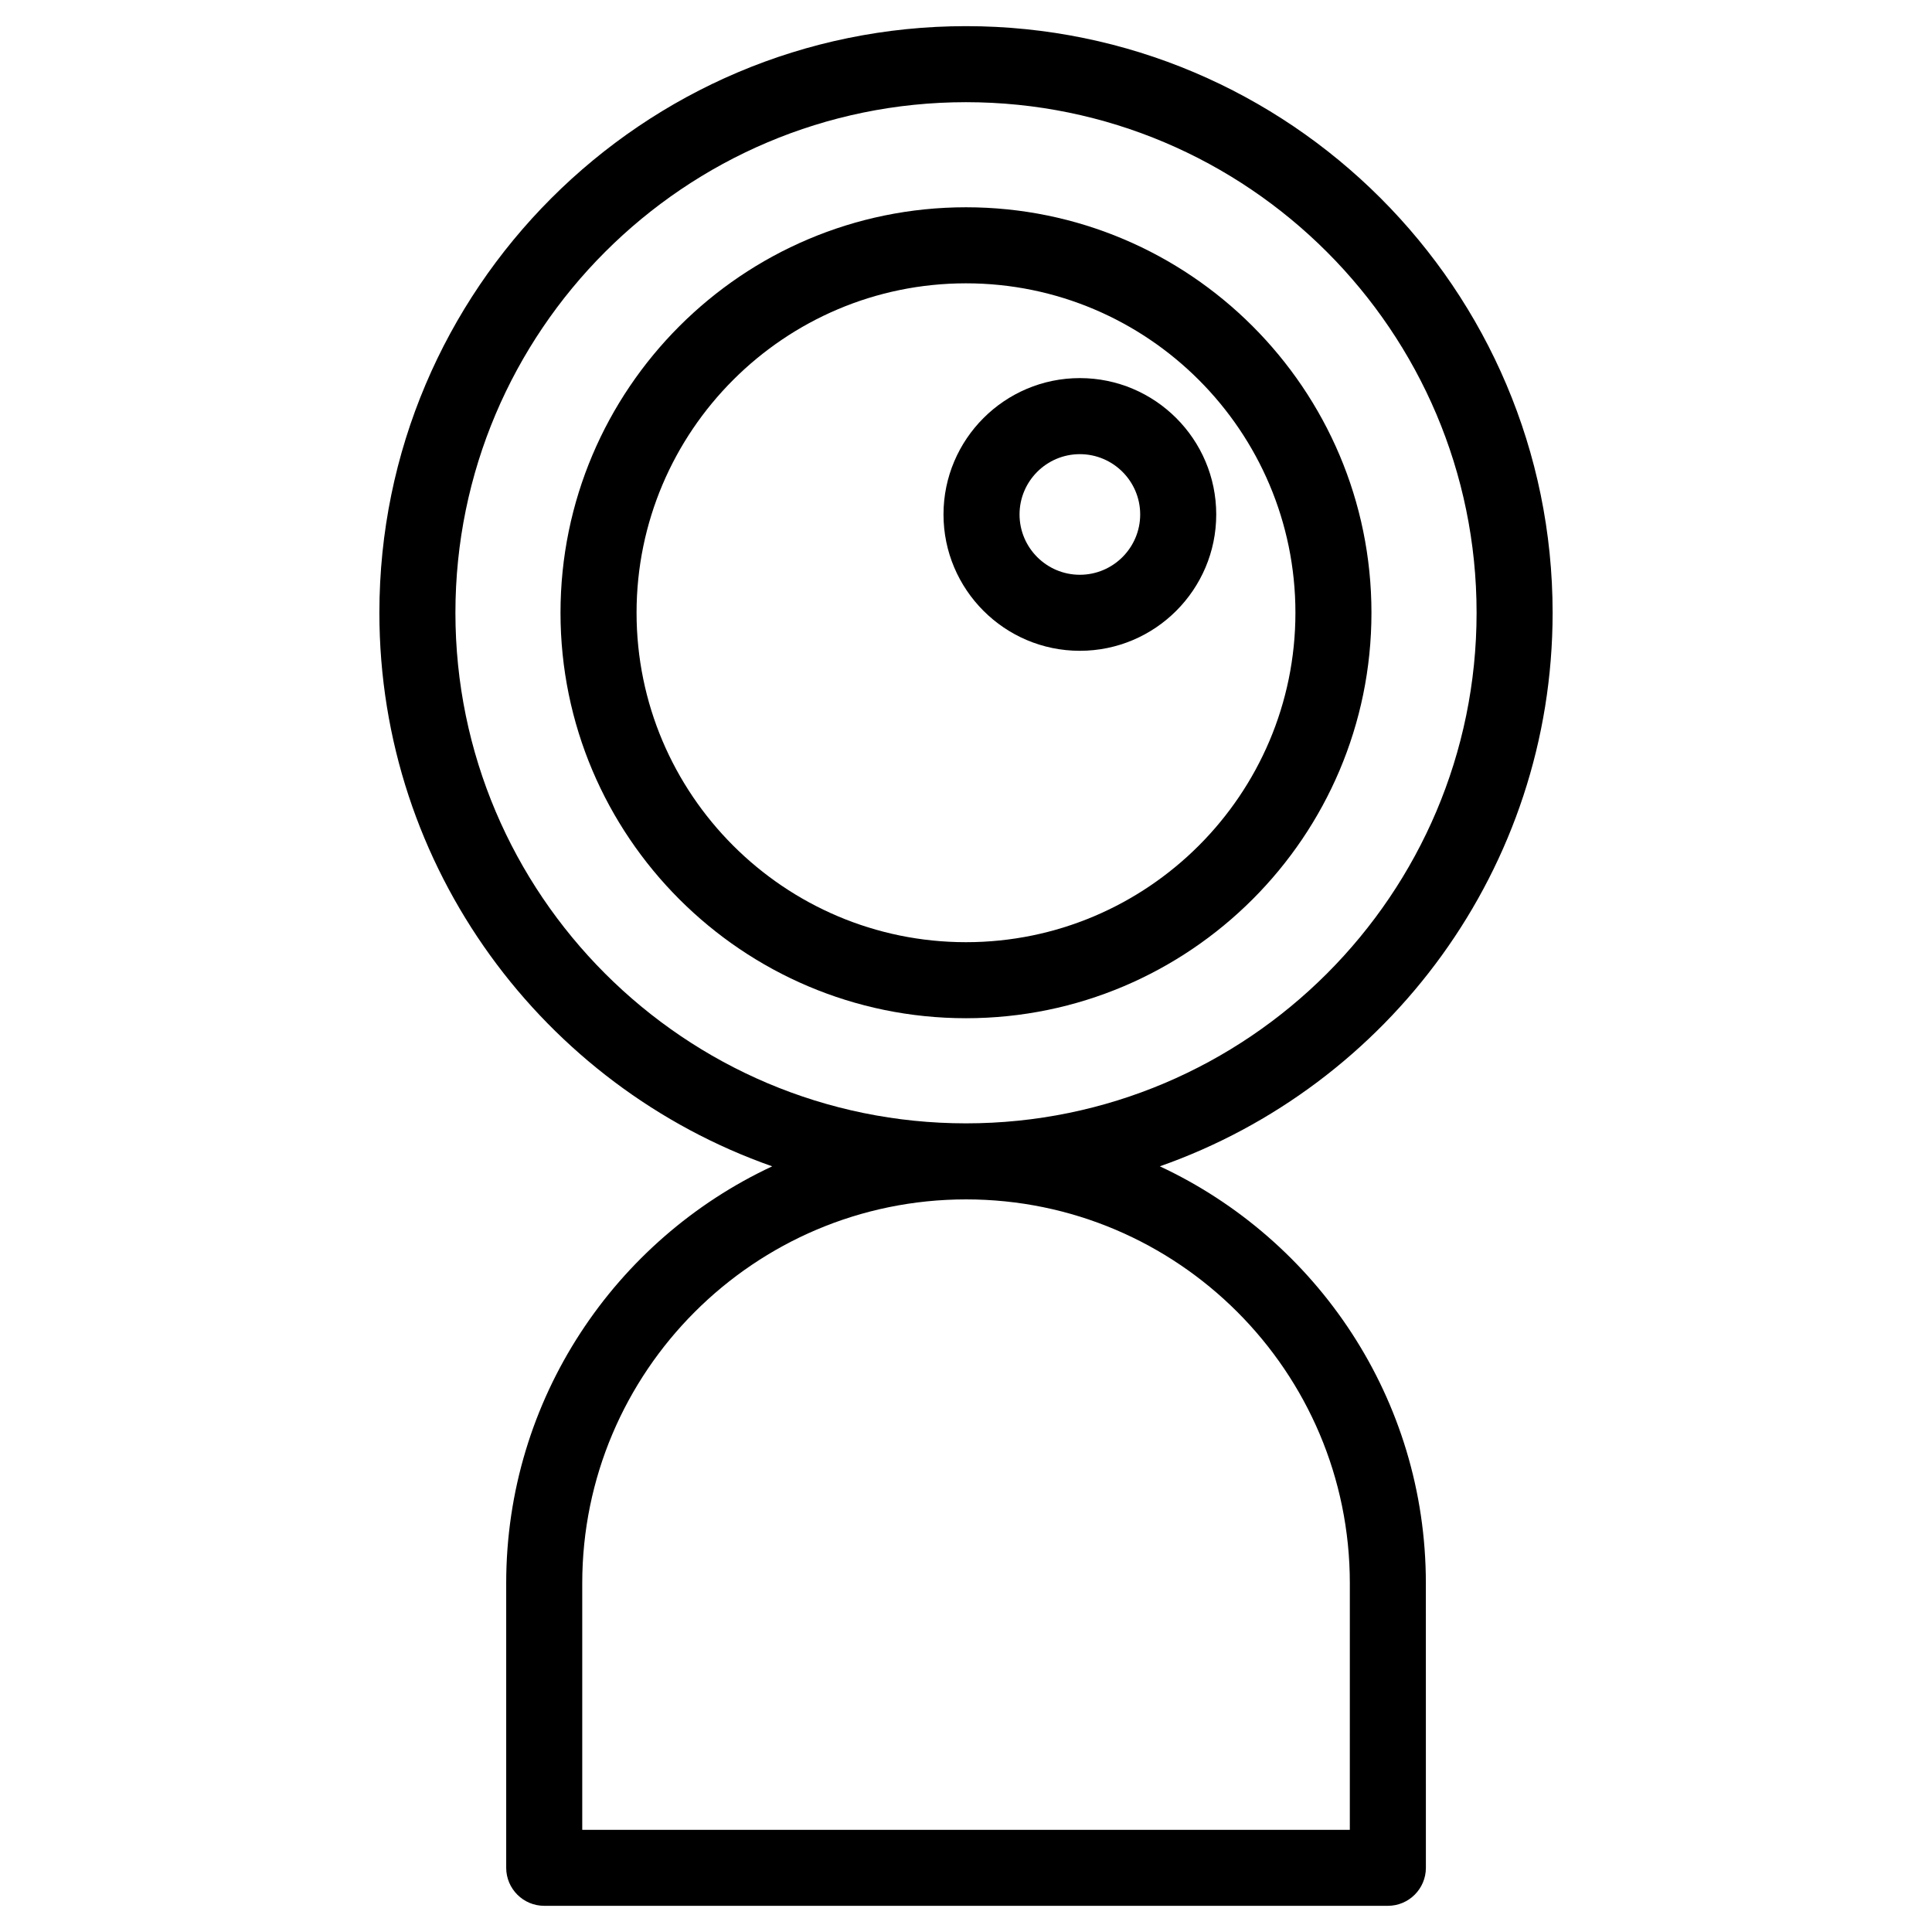 <?xml version="1.0" encoding="UTF-8"?>
<!-- The Best Svg Icon site in the world: iconSvg.co, Visit us! https://iconsvg.co -->
<svg fill="#000000" width="800px" height="800px" version="1.1" viewBox="144 144 512 512" xmlns="http://www.w3.org/2000/svg">
 <g>
  <path d="m400 198.93c-59.254 0-107.46 48.203-107.46 107.46 0 59.246 48.203 107.45 107.46 107.45 59.25 0 107.45-48.203 107.45-107.45 0-59.254-48.199-107.46-107.45-107.46zm0 194.76c-48.141 0-87.305-39.16-87.305-87.301s39.168-87.305 87.305-87.305c48.141 0 87.301 39.168 87.301 87.305-0.004 48.141-39.164 87.301-87.301 87.301z"/>
  <path d="m430.17 244.2c-19.922 0-36.133 16.207-36.133 36.133s16.211 36.137 36.133 36.137c19.93 0 36.145-16.211 36.145-36.137-0.004-19.926-16.215-36.133-36.145-36.133zm0 52.121c-8.812 0-15.98-7.168-15.98-15.984 0-8.812 7.168-15.98 15.98-15.98 8.816 0 15.992 7.168 15.992 15.98-0.004 8.812-7.176 15.984-15.992 15.984z"/>
  <path d="m451.36 453.09c60.555-21.266 104.1-78.98 104.1-146.7 0-85.723-69.738-155.46-155.46-155.46-85.727 0-155.46 69.738-155.46 155.46 0 67.723 43.551 125.44 104.1 146.7-41.59 19.418-70.492 61.617-70.492 110.46v75.434c0 5.562 4.516 10.078 10.078 10.078h223.57c5.562 0 10.078-4.516 10.078-10.078l-0.008-75.434c0-48.844-28.906-91.047-70.496-110.46zm-186.67-146.7c0-74.609 60.699-135.31 135.31-135.31 74.613 0 135.31 60.699 135.31 135.31-0.004 74.609-60.695 135.31-135.31 135.31-74.609 0-135.31-60.699-135.31-135.31zm237.02 322.53h-203.41v-65.359c0-56.086 45.625-101.71 101.71-101.71 56.086 0 101.71 45.625 101.71 101.71l-0.004 65.359z"/>
 </g>
</svg>